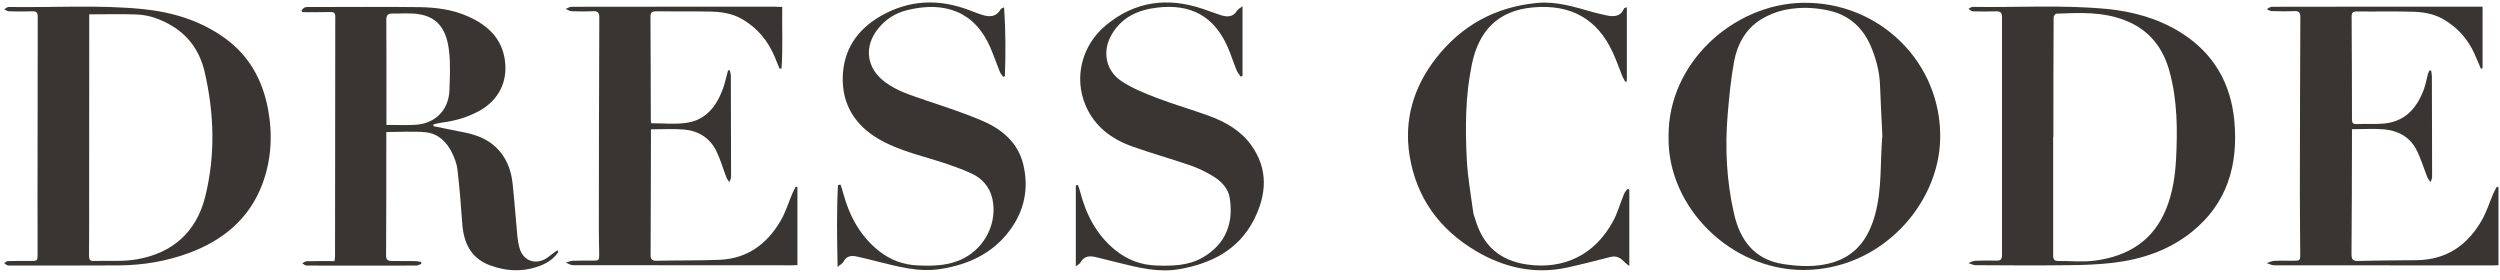 <?xml version="1.0" encoding="UTF-8"?> <svg xmlns="http://www.w3.org/2000/svg" width="214" height="24" viewBox="0 0 214 24" fill="none"><path d="M47.799 21.561C47.449 22.101 46.919 22.471 46.329 22.711C44.859 23.301 43.359 23.251 41.889 22.691C40.279 22.071 39.689 20.761 39.569 19.141C39.459 17.601 39.339 16.051 39.159 14.521C39.099 14.011 38.899 13.491 38.669 13.031C38.209 12.121 37.479 11.421 36.429 11.321C35.329 11.221 34.219 11.301 33.069 11.301C33.069 11.541 33.069 11.771 33.069 12.001C33.069 15.291 33.069 18.591 33.049 21.881C33.049 22.261 33.239 22.331 33.529 22.341C34.199 22.351 34.859 22.341 35.529 22.351C35.699 22.351 35.869 22.401 36.039 22.421C36.049 22.471 36.059 22.521 36.069 22.581C35.929 22.631 35.789 22.731 35.649 22.731C32.519 22.741 29.379 22.741 26.249 22.731C26.119 22.731 25.989 22.611 25.869 22.541C25.999 22.481 26.129 22.361 26.259 22.361C27.039 22.341 27.819 22.351 28.629 22.351C28.649 22.201 28.679 22.101 28.679 21.991C28.689 15.141 28.689 8.291 28.699 1.431C28.699 1.081 28.569 1.021 28.259 1.031C27.469 1.051 26.669 1.041 25.869 1.041C25.849 0.991 25.829 0.941 25.809 0.881C25.909 0.791 25.989 0.661 26.109 0.631C26.279 0.581 26.469 0.601 26.659 0.601C29.739 0.601 32.829 0.571 35.909 0.611C37.339 0.631 38.769 0.821 40.099 1.421C41.749 2.161 42.959 3.281 43.219 5.161C43.479 7.001 42.669 8.601 41.009 9.501C40.019 10.041 38.959 10.351 37.839 10.491C37.589 10.521 37.339 10.591 37.099 10.651C37.099 10.701 37.099 10.751 37.109 10.801C37.899 10.961 38.689 11.131 39.479 11.281C40.579 11.481 41.609 11.811 42.439 12.591C43.339 13.441 43.749 14.521 43.879 15.711C44.039 17.221 44.149 18.731 44.289 20.231C44.319 20.541 44.369 20.851 44.449 21.151C44.749 22.401 45.989 22.781 47.009 21.941C47.229 21.761 47.469 21.591 47.709 21.421C47.729 21.471 47.759 21.511 47.799 21.561ZM33.079 10.691C33.969 10.691 34.779 10.731 35.589 10.681C37.259 10.571 38.399 9.421 38.469 7.761C38.509 6.661 38.569 5.551 38.449 4.451C38.249 2.541 37.479 1.431 35.769 1.201C35.049 1.101 34.309 1.171 33.579 1.161C33.209 1.151 33.069 1.301 33.069 1.701C33.089 4.401 33.079 7.101 33.079 9.801C33.079 10.091 33.079 10.391 33.079 10.691Z" fill="#393532"></path><path d="M3.219 11.608C3.219 8.218 3.219 4.828 3.229 1.428C3.229 1.088 3.119 0.958 2.769 0.968C2.099 0.988 1.439 0.988 0.769 0.968C0.629 0.968 0.499 0.858 0.359 0.798C0.489 0.728 0.609 0.598 0.739 0.598C4.569 0.658 8.409 0.398 12.229 0.778C14.769 1.038 17.159 1.758 19.239 3.258C21.329 4.758 22.469 6.848 22.939 9.318C23.349 11.508 23.239 13.678 22.449 15.778C21.329 18.738 19.099 20.568 16.169 21.658C14.249 22.368 12.249 22.698 10.209 22.718C7.109 22.738 4.009 22.728 0.909 22.728C0.829 22.728 0.729 22.748 0.659 22.718C0.549 22.678 0.459 22.598 0.359 22.528C0.459 22.468 0.559 22.348 0.659 22.348C1.289 22.328 1.929 22.338 2.559 22.338C3.229 22.338 3.219 22.338 3.219 21.688C3.209 18.328 3.209 14.968 3.219 11.608C3.209 11.608 3.209 11.608 3.219 11.608ZM7.639 1.228C7.639 1.418 7.639 1.588 7.639 1.748C7.639 7.888 7.629 14.028 7.629 20.168C7.629 20.748 7.629 21.318 7.619 21.898C7.619 22.168 7.679 22.348 7.999 22.338C9.239 22.298 10.509 22.408 11.719 22.198C14.799 21.658 16.819 19.838 17.569 16.828C18.449 13.268 18.339 9.678 17.509 6.118C17.129 4.508 16.249 3.148 14.779 2.248C13.829 1.668 12.799 1.278 11.679 1.238C10.349 1.188 9.009 1.228 7.639 1.228Z" fill="#393532"></path><path d="M171.37 11.68C171.37 8.27 171.37 4.86 171.37 1.45C171.37 1.09 171.23 0.96 170.87 0.97C170.2 0.99 169.54 0.99 168.87 0.97C168.74 0.97 168.62 0.83 168.5 0.76C168.62 0.7 168.74 0.59 168.85 0.59C172.7 0.65 176.55 0.4 180.39 0.77C182.62 0.99 184.75 1.59 186.65 2.77C189.46 4.52 190.96 7.1 191.26 10.35C191.6 14.09 190.68 17.39 187.62 19.85C185.65 21.43 183.33 22.21 180.84 22.5C179.6 22.64 178.35 22.69 177.1 22.7C174.43 22.73 171.77 22.72 169.1 22.7C168.9 22.7 168.7 22.58 168.5 22.52C168.69 22.45 168.88 22.33 169.07 22.32C169.69 22.29 170.3 22.3 170.92 22.31C171.28 22.32 171.37 22.16 171.37 21.83C171.37 18.47 171.37 15.08 171.37 11.68ZM175.77 11.71C175.76 11.71 175.76 11.71 175.75 11.71C175.75 15.1 175.75 18.49 175.75 21.88C175.75 22.17 175.83 22.34 176.17 22.34C177.22 22.33 178.28 22.45 179.31 22.31C182.16 21.94 184.34 20.6 185.44 17.84C185.98 16.49 186.19 15.08 186.27 13.65C186.4 11.13 186.39 8.61 185.72 6.15C185.17 4.1 183.99 2.56 181.93 1.75C180.01 0.99 178.02 1.09 176.02 1.17C175.93 1.17 175.79 1.38 175.79 1.49C175.77 4.9 175.77 8.31 175.77 11.71Z" fill="#393532"></path><path d="M142.83 11.701C142.76 5.391 148.38 0.361 154.28 0.241C160.91 0.111 166.22 5.401 166.08 11.891C165.96 17.541 160.99 23.081 154.42 23.111C148.17 23.141 142.71 17.731 142.83 11.701ZM161.13 11.601C161.06 10.131 160.98 8.711 160.93 7.301C160.89 6.181 160.62 5.121 160.2 4.091C159.52 2.431 158.35 1.301 156.54 0.901C155.32 0.631 154.08 0.591 152.87 0.831C152.11 0.981 151.33 1.291 150.68 1.701C149.4 2.521 148.71 3.811 148.44 5.251C148.16 6.751 148.02 8.271 147.89 9.791C147.65 12.641 147.79 15.481 148.43 18.281C148.94 20.521 150.14 22.211 152.63 22.601C154.1 22.831 155.59 22.891 157.03 22.421C159.01 21.771 159.99 20.251 160.51 18.361C161.12 16.121 160.93 13.821 161.13 11.601Z" fill="#393532"></path><path d="M66.96 0.59C66.93 2.39 67.02 4.13 66.9 5.86C66.84 5.87 66.78 5.87 66.73 5.88C66.6 5.55 66.46 5.23 66.33 4.9C65.75 3.5 64.84 2.39 63.5 1.62C62.64 1.13 61.71 1.01 60.76 0.99C59.23 0.96 57.69 0.99 56.16 0.97C55.78 0.97 55.68 1.08 55.68 1.45C55.7 4.36 55.7 7.28 55.71 10.19C55.71 10.32 55.73 10.44 55.74 10.55C56.74 10.55 57.71 10.65 58.66 10.53C60.38 10.32 61.31 9.14 61.87 7.63C62.06 7.11 62.17 6.57 62.32 6.03C62.37 6.02 62.42 6.02 62.47 6.01C62.5 6.17 62.56 6.33 62.56 6.5C62.57 9.38 62.58 12.26 62.58 15.14C62.58 15.29 62.48 15.44 62.43 15.59C62.35 15.46 62.24 15.35 62.19 15.21C61.89 14.44 61.67 13.64 61.31 12.91C60.76 11.81 59.79 11.2 58.57 11.09C57.65 11.01 56.72 11.07 55.72 11.07C55.72 11.35 55.72 11.68 55.72 12.02C55.71 15.28 55.71 18.54 55.69 21.8C55.69 22.18 55.78 22.33 56.19 22.32C57.99 22.28 59.79 22.31 61.59 22.24C63.98 22.14 65.68 20.87 66.83 18.88C67.26 18.15 67.5 17.31 67.84 16.53C67.92 16.34 68.03 16.16 68.12 15.97C68.17 15.99 68.21 16 68.26 16.02C68.26 18.23 68.26 20.43 68.26 22.69C68.12 22.7 67.96 22.71 67.8 22.71C61.55 22.71 55.3 22.71 49.05 22.7C48.84 22.7 48.64 22.56 48.43 22.48C48.64 22.42 48.84 22.33 49.05 22.32C49.58 22.3 50.12 22.31 50.65 22.31C51.3 22.31 51.3 22.31 51.29 21.69C51.28 20.98 51.26 20.27 51.26 19.57C51.27 13.54 51.27 7.52 51.3 1.49C51.3 1.07 51.17 0.94 50.76 0.96C50.14 0.99 49.53 0.98 48.91 0.96C48.75 0.95 48.59 0.83 48.42 0.76C48.59 0.7 48.76 0.58 48.93 0.58C52.56 0.57 56.2 0.57 59.83 0.57C62 0.57 64.16 0.57 66.33 0.57C66.5 0.59 66.68 0.59 66.96 0.59Z" fill="#393532"></path><path d="M212.359 5.88C212.179 5.44 211.999 5 211.799 4.57C211.229 3.32 210.349 2.34 209.139 1.64C208.289 1.15 207.349 1.02 206.399 1C204.849 0.96 203.299 1 201.749 0.98C201.399 0.98 201.299 1.09 201.299 1.43C201.319 4.36 201.329 7.29 201.329 10.22C201.329 10.51 201.399 10.63 201.719 10.62C202.479 10.59 203.249 10.64 204.009 10.58C205.859 10.43 206.879 9.27 207.479 7.66C207.639 7.23 207.709 6.77 207.829 6.33C207.859 6.23 207.919 6.13 207.959 6.03C208.009 6.03 208.049 6.03 208.099 6.03C208.129 6.2 208.169 6.37 208.169 6.53C208.179 9.39 208.189 12.26 208.189 15.12C208.189 15.28 208.109 15.43 208.059 15.59C207.969 15.46 207.849 15.34 207.789 15.19C207.459 14.38 207.229 13.54 206.819 12.77C206.249 11.7 205.249 11.17 204.049 11.07C203.179 11 202.289 11.06 201.329 11.06C201.329 11.17 201.329 11.34 201.329 11.51C201.319 14.92 201.319 18.33 201.289 21.74C201.289 22.18 201.379 22.35 201.859 22.34C203.539 22.29 205.219 22.29 206.909 22.27C209.419 22.23 211.199 20.99 212.409 18.91C212.839 18.18 213.089 17.35 213.429 16.56C213.519 16.36 213.629 16.17 213.729 15.98C213.779 16 213.819 16.02 213.869 16.04C213.869 18.25 213.869 20.46 213.869 22.7C213.699 22.71 213.539 22.72 213.379 22.72C207.149 22.72 200.909 22.72 194.679 22.71C194.459 22.71 194.249 22.59 194.029 22.52C194.239 22.45 194.459 22.34 194.679 22.33C195.199 22.3 195.709 22.32 196.229 22.32C196.909 22.32 196.909 22.32 196.899 21.67C196.889 19.94 196.869 18.21 196.869 16.48C196.879 11.47 196.879 6.47 196.909 1.46C196.909 1.06 196.789 0.94 196.399 0.95C195.749 0.98 195.099 0.97 194.449 0.95C194.309 0.95 194.169 0.84 194.039 0.78C194.179 0.71 194.329 0.58 194.469 0.58C197.249 0.57 200.039 0.57 202.819 0.57C205.889 0.57 208.949 0.57 212.019 0.57C212.179 0.57 212.349 0.57 212.509 0.57C212.509 2.36 212.509 4.09 212.509 5.83C212.469 5.86 212.409 5.87 212.359 5.88Z" fill="#393532"></path><path d="M71.699 22.85C71.649 20.41 71.609 18.13 71.729 15.84C71.799 15.83 71.879 15.81 71.949 15.8C72.029 16.05 72.119 16.29 72.179 16.54C72.709 18.49 73.629 20.21 75.259 21.5C76.229 22.26 77.329 22.67 78.569 22.72C79.929 22.78 81.269 22.75 82.509 22.1C84.349 21.15 85.389 19.03 84.949 17.02C84.729 16 84.049 15.25 83.139 14.84C81.969 14.31 80.729 13.91 79.489 13.54C78.009 13.1 76.519 12.67 75.179 11.88C73.169 10.69 72.089 8.92 72.139 6.62C72.189 4.28 73.369 2.52 75.409 1.36C77.879 -0.05 80.469 -0.12 83.099 0.92C83.409 1.04 83.719 1.16 84.039 1.26C84.679 1.47 85.259 1.48 85.649 0.81C85.699 0.73 85.789 0.68 85.949 0.63C86.089 2.6 86.089 4.56 86.019 6.52C85.969 6.54 85.919 6.56 85.869 6.58C85.769 6.44 85.649 6.3 85.589 6.15C85.309 5.46 85.069 4.76 84.779 4.08C83.469 1.02 80.899 0.06 77.639 0.87C76.639 1.12 75.809 1.65 75.169 2.45C73.929 3.99 74.159 5.82 75.739 7.01C76.799 7.81 78.069 8.18 79.309 8.61C80.959 9.17 82.629 9.7 84.219 10.4C85.849 11.12 87.159 12.27 87.589 14.07C88.089 16.13 87.689 18.06 86.399 19.77C84.939 21.7 82.909 22.64 80.549 23.02C78.659 23.33 76.879 22.82 75.089 22.38C74.529 22.24 73.959 22.09 73.399 21.97C72.919 21.86 72.479 21.87 72.209 22.39C72.139 22.55 71.939 22.64 71.699 22.85Z" fill="#393532"></path><path d="M106.36 0.529C106.36 2.599 106.36 4.539 106.36 6.489C106.31 6.519 106.26 6.539 106.21 6.569C106.09 6.389 105.94 6.229 105.86 6.029C105.59 5.379 105.38 4.699 105.1 4.049C103.94 1.409 101.97 0.309 99.07 0.649C97.43 0.839 96.05 1.459 95.18 2.919C94.33 4.339 94.62 6.029 96 6.949C96.94 7.569 98.02 7.999 99.09 8.409C100.53 8.959 102.02 9.379 103.47 9.909C104.9 10.429 106.21 11.179 107.1 12.419C108.6 14.499 108.42 16.709 107.31 18.859C105.99 21.399 103.69 22.559 100.95 23.039C99.17 23.349 97.48 22.919 95.78 22.499C95.13 22.339 94.49 22.179 93.85 22.019C93.29 21.879 92.8 21.899 92.48 22.479C92.42 22.589 92.27 22.659 92.09 22.799C92.09 20.429 92.09 18.149 92.09 15.869C92.15 15.859 92.21 15.849 92.27 15.839C92.33 16.019 92.41 16.199 92.45 16.379C92.96 18.349 93.85 20.099 95.48 21.419C96.51 22.249 97.68 22.689 99.01 22.729C100.37 22.769 101.71 22.749 102.94 22.049C104.96 20.889 105.61 19.039 105.26 16.919C105.13 16.119 104.55 15.529 103.88 15.109C103.25 14.719 102.57 14.389 101.87 14.149C100.22 13.579 98.54 13.119 96.9 12.529C95.12 11.889 93.68 10.809 92.92 9.009C91.92 6.639 92.59 3.879 94.67 2.159C97.14 0.109 99.94 -0.261 102.96 0.759C103.48 0.939 103.99 1.129 104.51 1.299C105.05 1.469 105.56 1.479 105.9 0.899C105.98 0.779 106.14 0.709 106.36 0.529Z" fill="#393532"></path><path d="M139.259 0.621C139.259 2.771 139.259 4.871 139.259 6.961C139.209 6.971 139.169 6.981 139.119 7.001C139.039 6.851 138.959 6.711 138.889 6.561C138.609 5.871 138.369 5.171 138.059 4.501C136.729 1.601 134.459 0.351 131.239 0.631C128.159 0.901 126.579 2.711 125.999 5.471C125.429 8.181 125.419 10.941 125.559 13.681C125.639 15.191 125.909 16.681 126.109 18.181C126.139 18.391 126.229 18.591 126.289 18.791C126.939 20.991 128.349 22.301 130.709 22.641C133.849 23.091 136.499 21.831 138.059 18.971C138.469 18.231 138.689 17.391 139.019 16.601C139.089 16.441 139.219 16.301 139.319 16.161C139.369 16.181 139.419 16.211 139.469 16.231C139.469 18.371 139.469 20.521 139.469 22.771C139.259 22.601 139.089 22.481 138.959 22.341C138.649 22.011 138.289 21.881 137.839 22.001C136.599 22.311 135.359 22.641 134.109 22.911C131.329 23.501 128.739 22.901 126.349 21.491C123.209 19.631 121.239 16.921 120.659 13.311C120.169 10.231 121.009 7.461 122.899 5.011C125.089 2.191 127.989 0.591 131.589 0.251C133.219 0.101 134.749 0.581 136.289 1.021C136.669 1.131 137.059 1.211 137.449 1.301C138.109 1.451 138.719 1.461 139.029 0.701C139.049 0.681 139.129 0.671 139.259 0.621Z" fill="#393532"></path></svg> 